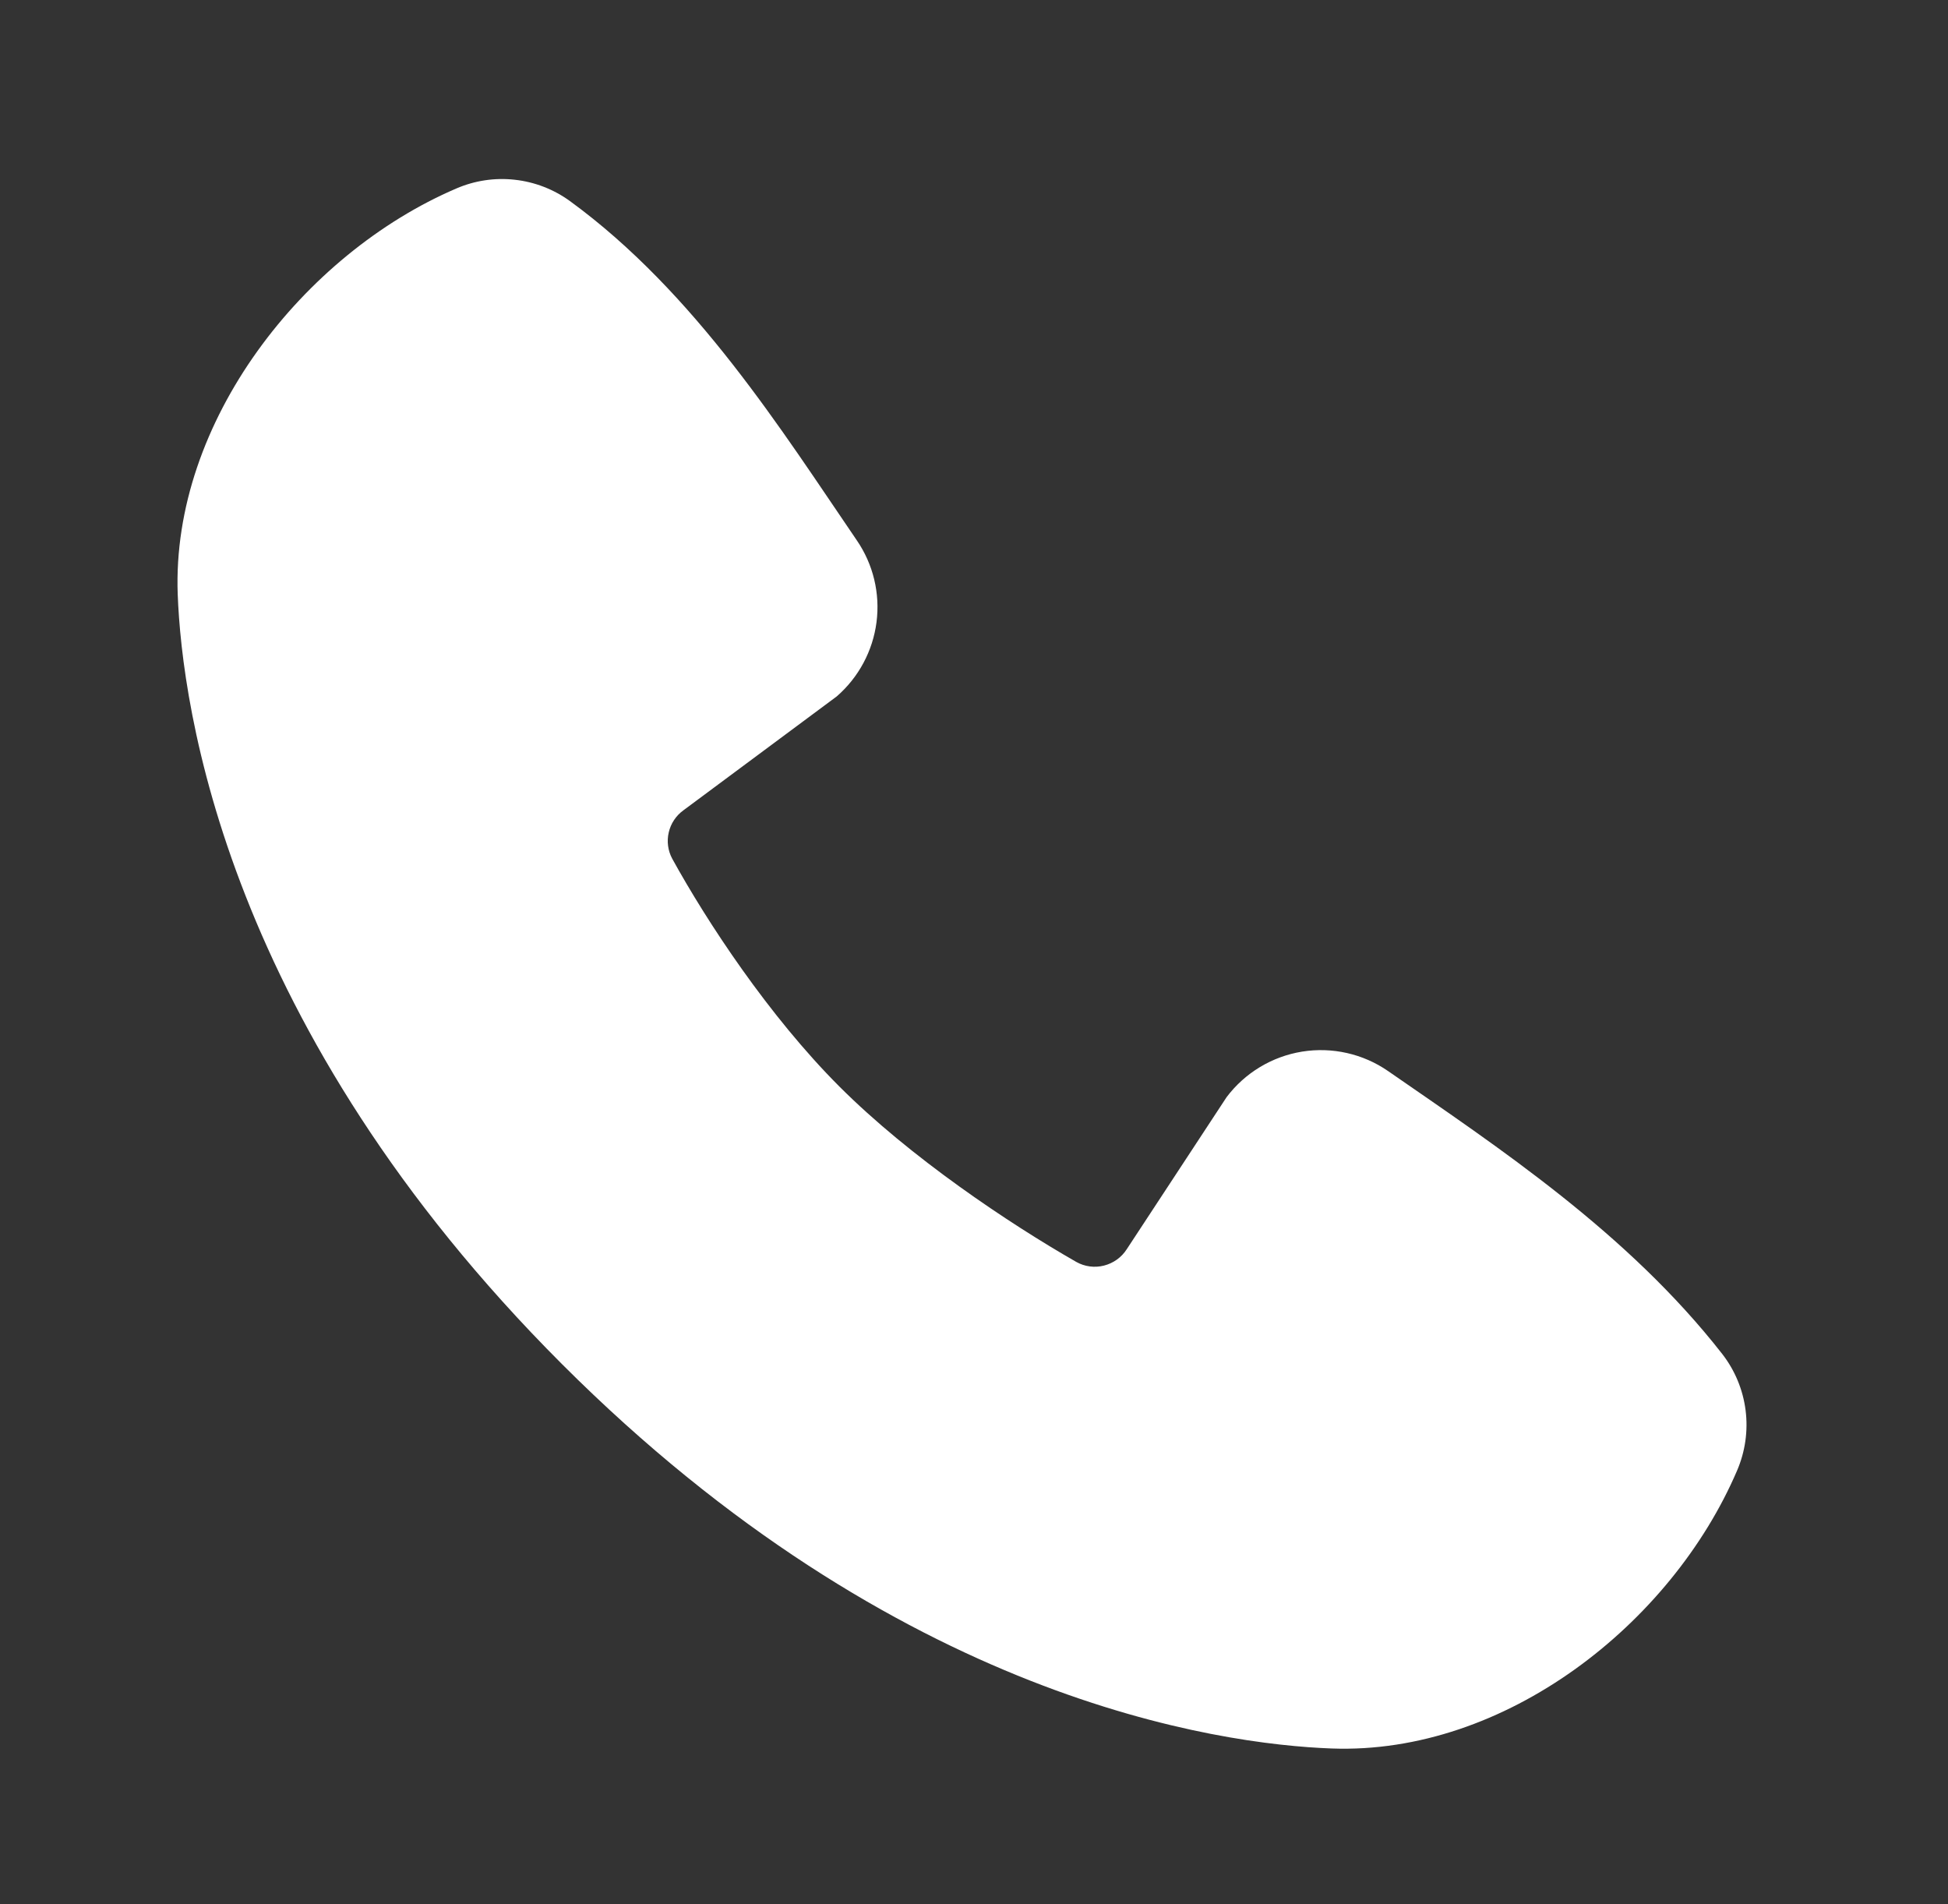 <svg width="44" height="43" viewBox="0 0 44 43" fill="none" xmlns="http://www.w3.org/2000/svg">
<rect x="0" y="0" width="44" height="43" fill="#333333" stroke="none"/>
<path fill-rule="evenodd" clip-rule="evenodd" d="M30.08 39.485C27.524 39.391 20.28 38.39 12.694 30.805C5.109 23.219 4.11 15.977 4.014 13.419C3.872 9.521 6.857 5.735 10.306 4.257C10.722 4.077 11.176 4.009 11.626 4.059C12.076 4.108 12.505 4.274 12.871 4.539C15.711 6.609 17.671 9.74 19.353 12.202C19.724 12.743 19.882 13.401 19.798 14.051C19.714 14.701 19.394 15.297 18.899 15.727L15.436 18.299C15.269 18.42 15.151 18.597 15.105 18.798C15.058 18.999 15.086 19.21 15.184 19.392C15.969 20.817 17.364 22.94 18.961 24.538C20.559 26.135 22.783 27.623 24.308 28.496C24.499 28.604 24.724 28.634 24.936 28.58C25.149 28.526 25.333 28.394 25.451 28.209L27.705 24.777C28.119 24.227 28.731 23.858 29.411 23.748C30.091 23.639 30.788 23.796 31.354 24.188C33.852 25.917 36.766 27.843 38.9 30.575C39.187 30.944 39.369 31.383 39.428 31.847C39.487 32.31 39.42 32.781 39.235 33.211C37.749 36.677 33.99 39.629 30.08 39.485Z" fill="white"/>
</svg>
